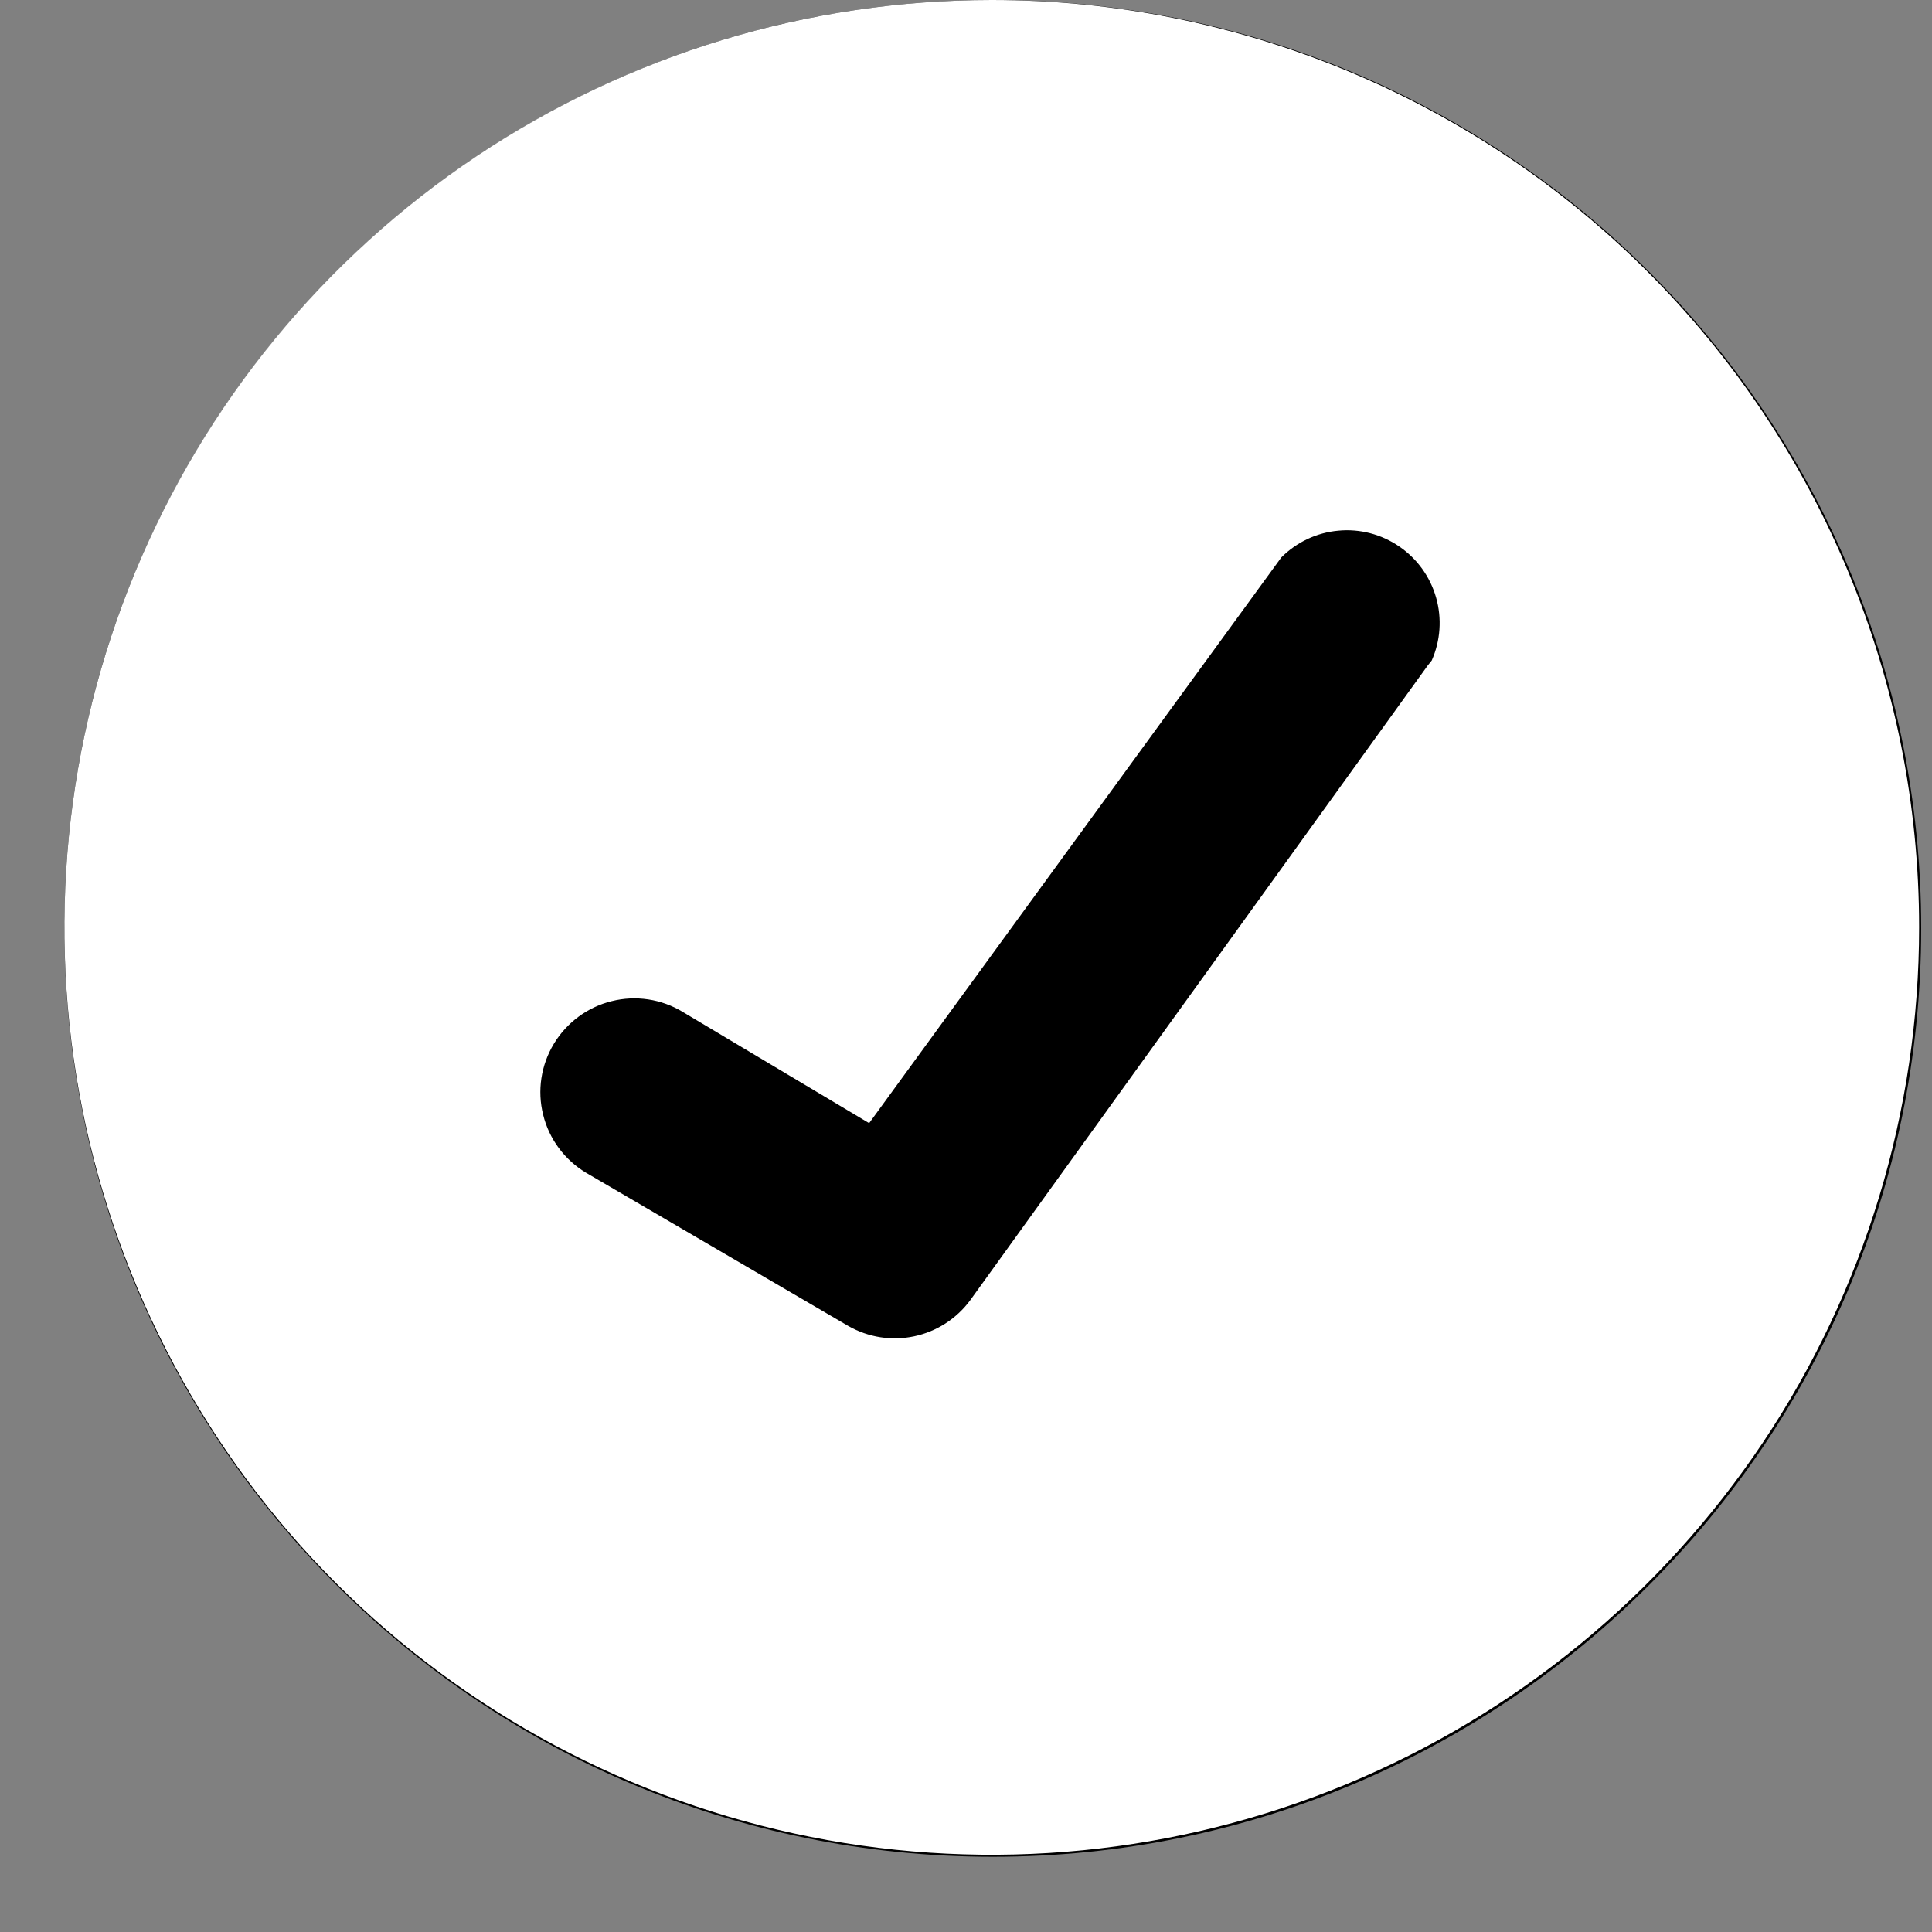 <svg width="15" height="15" viewBox="0 0 15 15" fill="none" xmlns="http://www.w3.org/2000/svg">
<rect x="0" y="0" width="15" height="15" fill="#808080" stroke="none"/>
<path d="M7.708 14.416C11.689 14.416 14.916 11.189 14.916 7.208C14.916 3.227 11.689 0 7.708 0C3.727 0 0.5 3.227 0.5 7.208C0.5 11.189 3.727 14.416 7.708 14.416Z" fill="black"/>
<path d="M7.7 0C6.276 0 4.884 0.422 3.7 1.213C2.516 2.005 1.593 3.129 1.048 4.445C0.503 5.76 0.361 7.208 0.638 8.605C0.916 10.001 1.602 11.284 2.609 12.291C3.616 13.298 4.899 13.984 6.295 14.262C7.692 14.54 9.14 14.397 10.455 13.852C11.771 13.307 12.895 12.384 13.687 11.2C14.478 10.016 14.9 8.624 14.9 7.2C14.9 5.29 14.141 3.459 12.791 2.109C11.441 0.759 9.61 0 7.7 0ZM11.084 5.168L7.532 10.096C7.426 10.239 7.272 10.338 7.098 10.375C6.924 10.412 6.743 10.384 6.588 10.296L4.548 9.104C4.383 9.004 4.263 8.843 4.217 8.655C4.17 8.468 4.2 8.27 4.3 8.104C4.4 7.939 4.561 7.819 4.749 7.773C4.936 7.726 5.135 7.756 5.3 7.856L6.748 8.72L9.948 4.328C10.067 4.209 10.223 4.135 10.391 4.12C10.558 4.104 10.726 4.148 10.864 4.243C11.003 4.338 11.104 4.478 11.15 4.64C11.196 4.802 11.184 4.974 11.116 5.128L11.084 5.168Z" fill="white"/>
</svg>
